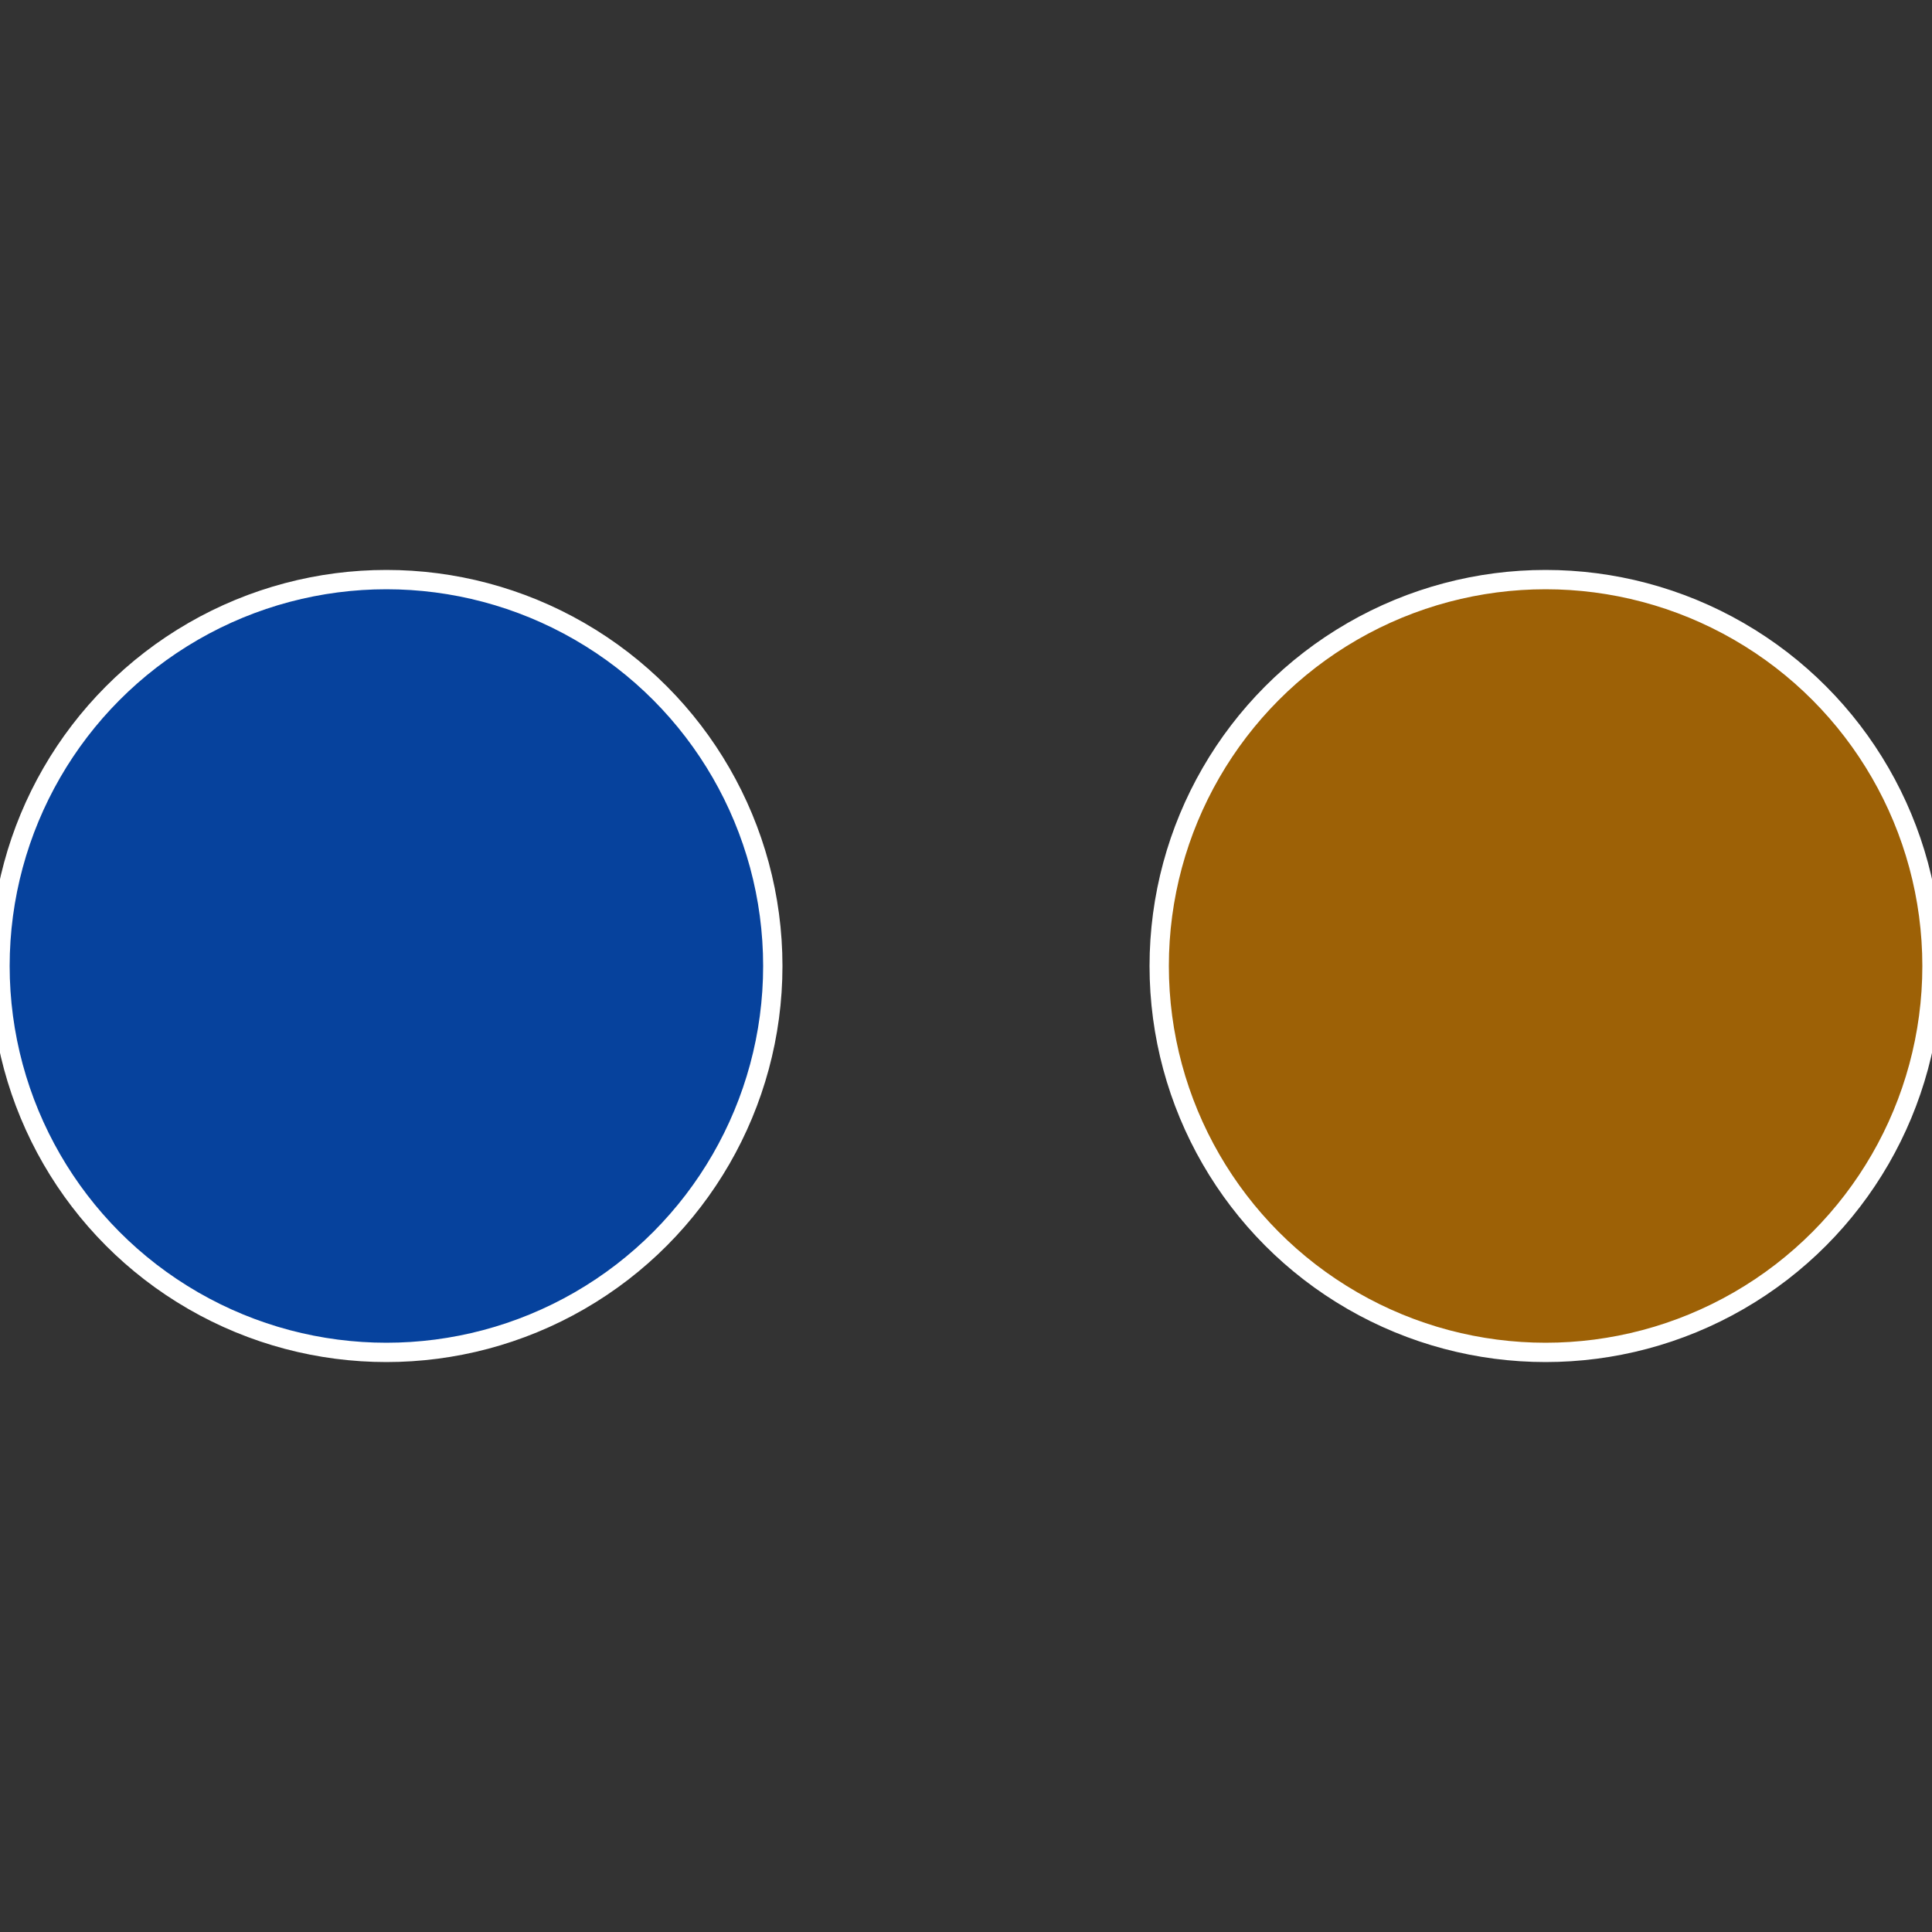<?xml version="1.0" standalone="no"?>
<svg width="500" height="500" viewBox="-1 -1 2 2" xmlns="http://www.w3.org/2000/svg">
 
                <rect x="-1" y="-1" width="2" height="2" fill="#333333" stroke="none"/>
 
                <circle cx="0.6" cy="0" r="0.4" fill="#9d6106" stroke="#fff" stroke-width="1%" />
             
                <circle cx="-0.6" cy="7.3478807948841E-17" r="0.4" fill="#06429d" stroke="#fff" stroke-width="1%" />
            </svg>
